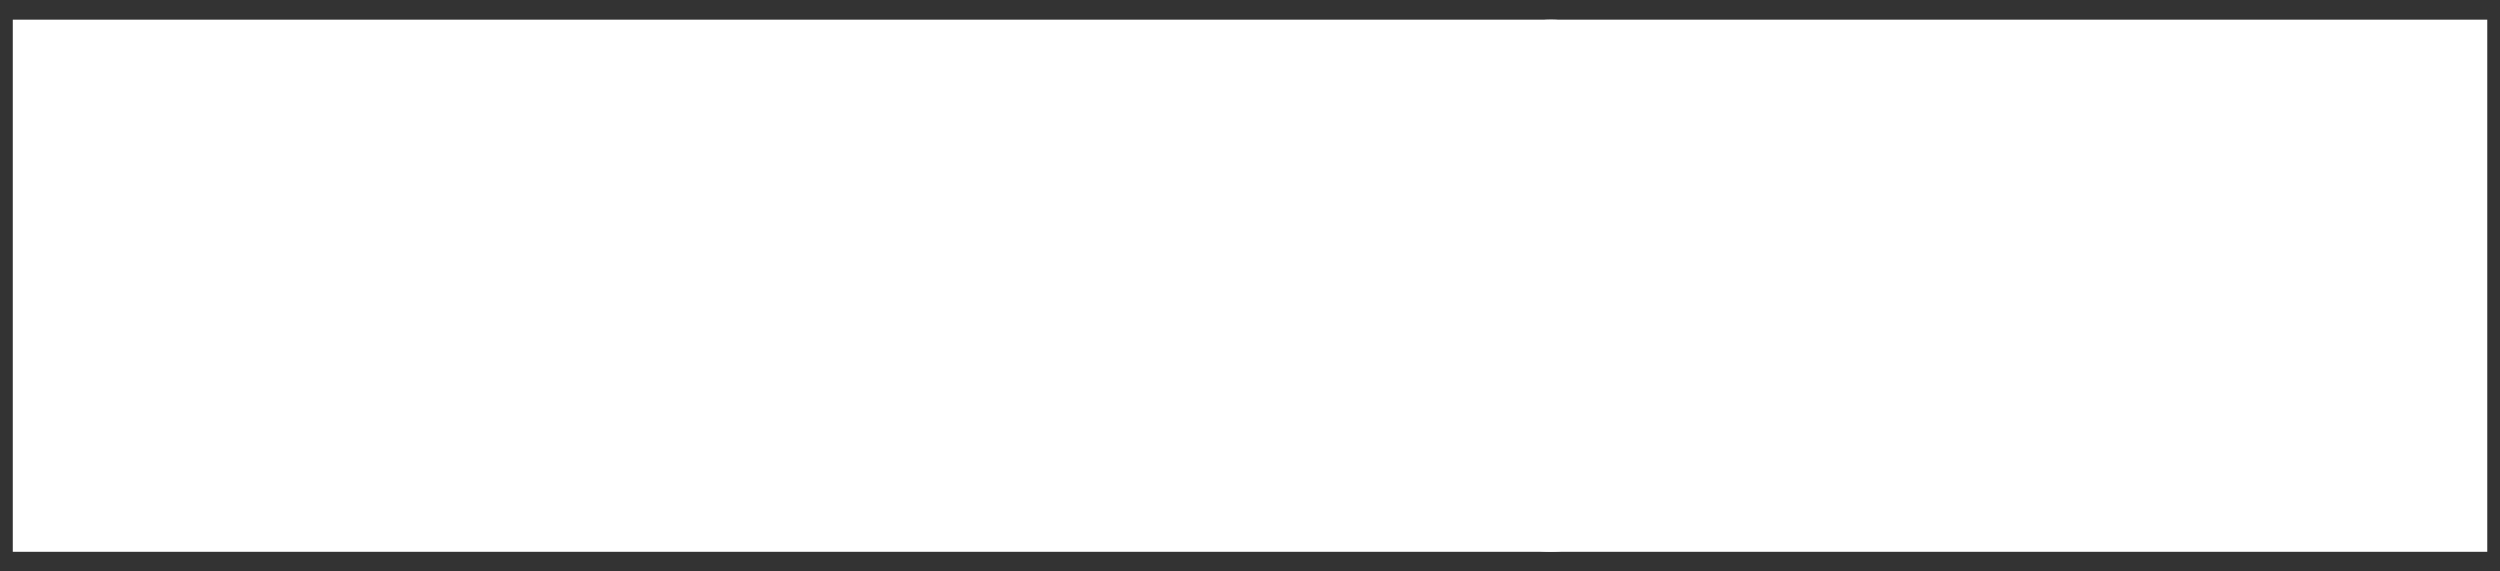 <svg width="105" height="24" viewBox="0 0 105 24" fill="none" xmlns="http://www.w3.org/2000/svg">
<rect x="0" y="0" width="105" height="24" fill="#333333" stroke="none"/>
<g clip-path="url(#clip0_7746_2742)">
<rect width="103.928" height="22.35" transform="translate(0.537 0.825)" fill="white"/>
<path d="M82.459 11.128L66.529 1.182C66.161 0.952 65.669 0.825 65.144 0.825C64.62 0.825 64.128 0.952 63.76 1.182L62.587 1.914C61.823 2.391 61.823 3.167 62.587 3.643L75.963 11.995L62.572 20.357C62.203 20.587 62 20.894 62 21.221C62 21.549 62.203 21.855 62.572 22.086L63.745 22.818C64.114 23.048 64.605 23.175 65.13 23.175C65.654 23.175 66.146 23.048 66.514 22.818L82.459 12.863C82.828 12.632 83.031 12.324 83.029 11.996C83.031 11.667 82.828 11.359 82.459 11.128Z" fill="white"/>
</g>
<defs>
<clipPath id="clip0_7746_2742">
<rect width="103.928" height="22.35" fill="white" transform="translate(0.537 0.825)"/>
</clipPath>
</defs>
</svg>
